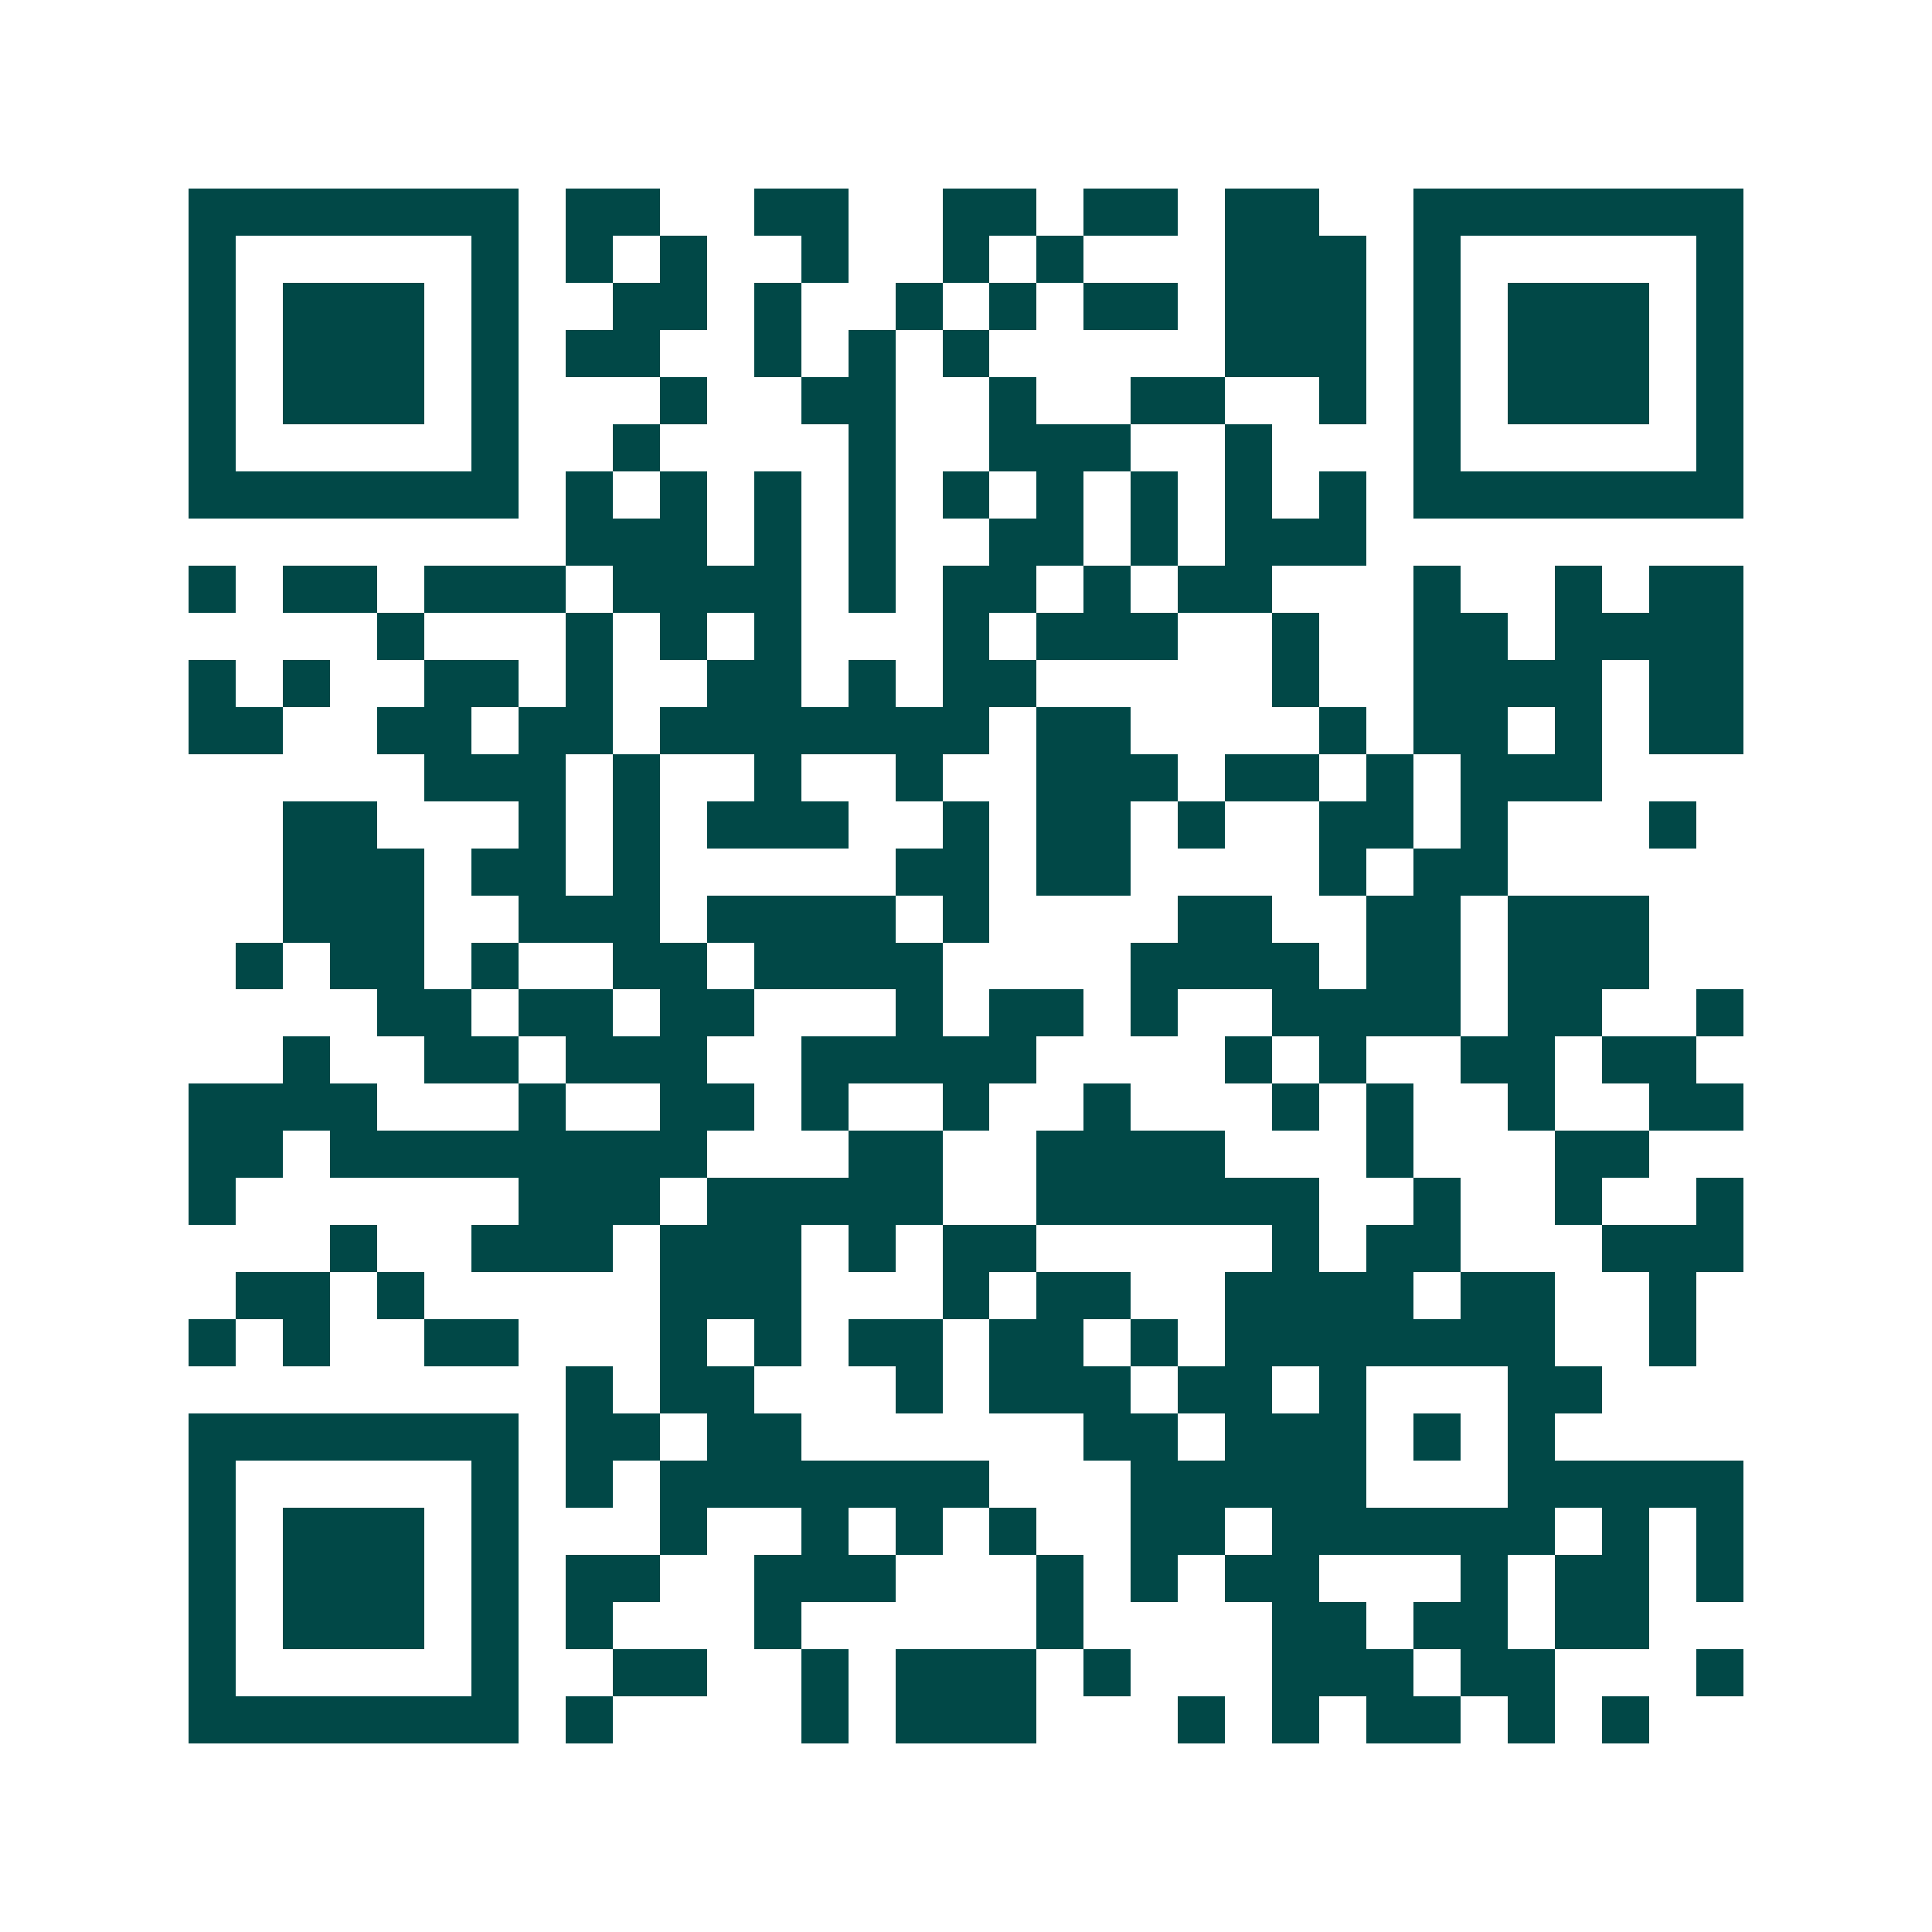 <svg xmlns="http://www.w3.org/2000/svg" width="200" height="200" viewBox="0 0 41 41" shape-rendering="crispEdges"><path fill="#ffffff" d="M0 0h41v41H0z"/><path stroke="#014847" d="M4 4.5h7m1 0h2m2 0h2m2 0h2m1 0h2m1 0h2m2 0h7M4 5.5h1m5 0h1m1 0h1m1 0h1m2 0h1m2 0h1m1 0h1m3 0h3m1 0h1m5 0h1M4 6.5h1m1 0h3m1 0h1m2 0h2m1 0h1m2 0h1m1 0h1m1 0h2m1 0h3m1 0h1m1 0h3m1 0h1M4 7.5h1m1 0h3m1 0h1m1 0h2m2 0h1m1 0h1m1 0h1m5 0h3m1 0h1m1 0h3m1 0h1M4 8.5h1m1 0h3m1 0h1m3 0h1m2 0h2m2 0h1m2 0h2m2 0h1m1 0h1m1 0h3m1 0h1M4 9.5h1m5 0h1m2 0h1m4 0h1m2 0h3m2 0h1m3 0h1m5 0h1M4 10.5h7m1 0h1m1 0h1m1 0h1m1 0h1m1 0h1m1 0h1m1 0h1m1 0h1m1 0h1m1 0h7M12 11.5h3m1 0h1m1 0h1m2 0h2m1 0h1m1 0h3M4 12.5h1m1 0h2m1 0h3m1 0h4m1 0h1m1 0h2m1 0h1m1 0h2m3 0h1m2 0h1m1 0h2M8 13.5h1m3 0h1m1 0h1m1 0h1m3 0h1m1 0h3m2 0h1m2 0h2m1 0h4M4 14.5h1m1 0h1m2 0h2m1 0h1m2 0h2m1 0h1m1 0h2m5 0h1m2 0h4m1 0h2M4 15.5h2m2 0h2m1 0h2m1 0h7m1 0h2m4 0h1m1 0h2m1 0h1m1 0h2M9 16.5h3m1 0h1m2 0h1m2 0h1m2 0h3m1 0h2m1 0h1m1 0h3M6 17.5h2m3 0h1m1 0h1m1 0h3m2 0h1m1 0h2m1 0h1m2 0h2m1 0h1m3 0h1M6 18.5h3m1 0h2m1 0h1m5 0h2m1 0h2m4 0h1m1 0h2M6 19.5h3m2 0h3m1 0h4m1 0h1m4 0h2m2 0h2m1 0h3M5 20.5h1m1 0h2m1 0h1m2 0h2m1 0h4m4 0h4m1 0h2m1 0h3M8 21.5h2m1 0h2m1 0h2m3 0h1m1 0h2m1 0h1m2 0h4m1 0h2m2 0h1M6 22.5h1m2 0h2m1 0h3m2 0h5m4 0h1m1 0h1m2 0h2m1 0h2M4 23.5h4m3 0h1m2 0h2m1 0h1m2 0h1m2 0h1m3 0h1m1 0h1m2 0h1m2 0h2M4 24.5h2m1 0h8m3 0h2m2 0h4m3 0h1m3 0h2M4 25.5h1m6 0h3m1 0h5m2 0h6m2 0h1m2 0h1m2 0h1M7 26.5h1m2 0h3m1 0h3m1 0h1m1 0h2m5 0h1m1 0h2m3 0h3M5 27.5h2m1 0h1m5 0h3m3 0h1m1 0h2m2 0h4m1 0h2m2 0h1M4 28.5h1m1 0h1m2 0h2m3 0h1m1 0h1m1 0h2m1 0h2m1 0h1m1 0h7m2 0h1M12 29.5h1m1 0h2m3 0h1m1 0h3m1 0h2m1 0h1m3 0h2M4 30.5h7m1 0h2m1 0h2m6 0h2m1 0h3m1 0h1m1 0h1M4 31.5h1m5 0h1m1 0h1m1 0h7m3 0h5m3 0h5M4 32.5h1m1 0h3m1 0h1m3 0h1m2 0h1m1 0h1m1 0h1m2 0h2m1 0h6m1 0h1m1 0h1M4 33.5h1m1 0h3m1 0h1m1 0h2m2 0h3m3 0h1m1 0h1m1 0h2m3 0h1m1 0h2m1 0h1M4 34.5h1m1 0h3m1 0h1m1 0h1m3 0h1m5 0h1m4 0h2m1 0h2m1 0h2M4 35.5h1m5 0h1m2 0h2m2 0h1m1 0h3m1 0h1m3 0h3m1 0h2m3 0h1M4 36.5h7m1 0h1m4 0h1m1 0h3m3 0h1m1 0h1m1 0h2m1 0h1m1 0h1"/></svg>
